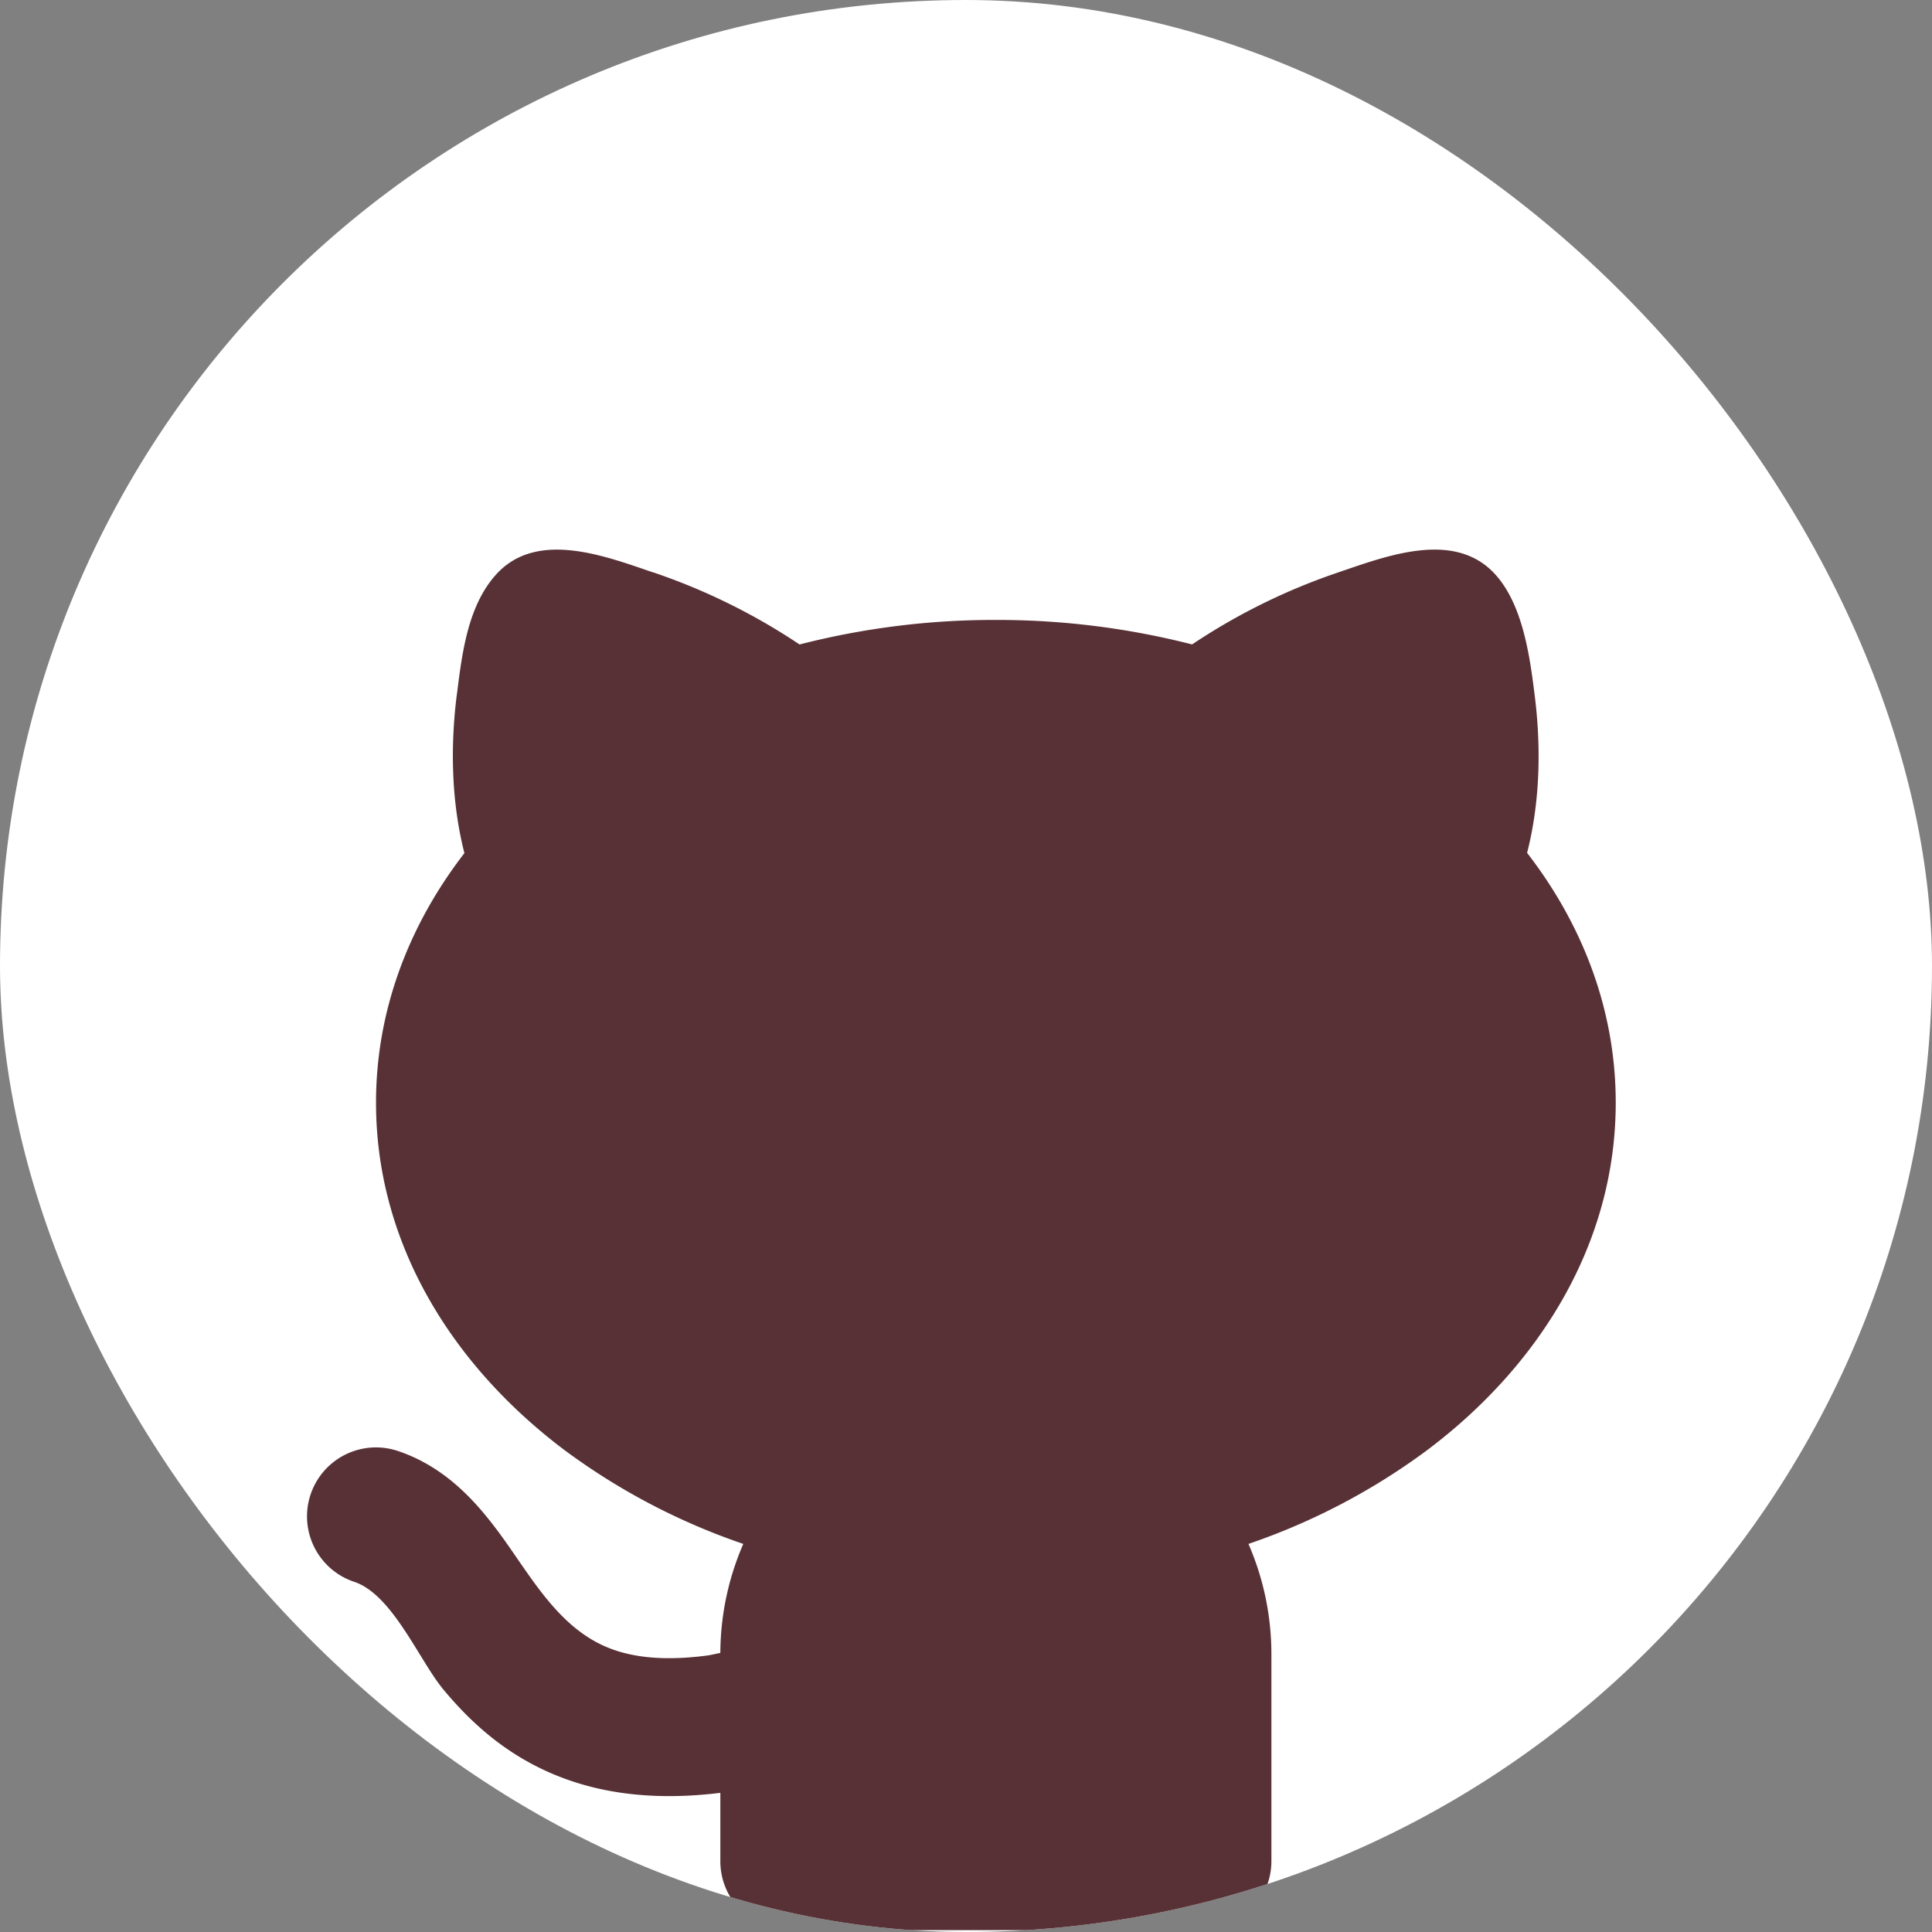 <svg xmlns="http://www.w3.org/2000/svg" width="40" height="40" fill="none"><rect width="100%" height="100%" fill="#808080" stroke="none"/><g clip-path="url(#a)"><path fill="#fff" d="M20.046-.001h-.091C8.933-.001 0 8.933 0 19.954v.09C0 31.066 8.934 40 19.955 40h.09C31.067 39.999 40 31.065 40 20.045v-.092C40 8.933 31.066 0 20.046 0Z"/><path fill="#583136" d="M13.524 11.85c1.07.362 2.09.864 3.03 1.493a16.232 16.232 0 0 1 4.065-.508 16.3 16.3 0 0 1 4.062.507c.94-.629 1.958-1.13 3.029-1.492.994-.338 2.41-.887 3.251.046.57.633.713 1.696.814 2.507.114.905.141 2.084-.158 3.255 1.145 1.48 1.835 3.246 1.835 5.171 0 2.915-1.577 5.447-3.911 7.2a13.537 13.537 0 0 1-3.693 1.936c.305.7.475 1.473.475 2.286v4.283a1.429 1.429 0 0 1-1.426 1.428H16.34a1.425 1.425 0 0 1-1.426-1.428v-1.415c-1.362.167-2.504.019-3.475-.394-1.015-.431-1.722-1.1-2.254-1.739-.505-.605-1.055-1.97-1.851-2.236a1.427 1.427 0 0 1 .901-2.71c.95.317 1.569 1.003 1.992 1.554.685.885 1.24 2.041 2.324 2.503.447.19 1.101.314 2.125.174l.238-.049a5.717 5.717 0 0 1 .475-2.257 13.537 13.537 0 0 1-3.693-1.936c-2.334-1.753-3.911-4.283-3.911-7.2 0-1.922.688-3.686 1.83-5.166-.299-1.17-.273-2.352-.16-3.259l.008-.054c.104-.831.225-1.81.807-2.454.841-.933 2.259-.383 3.251-.045l.002-.001Z"/></g><defs><clipPath id="a"><rect width="40" height="40" fill="#fff" rx="20"/></clipPath></defs></svg>